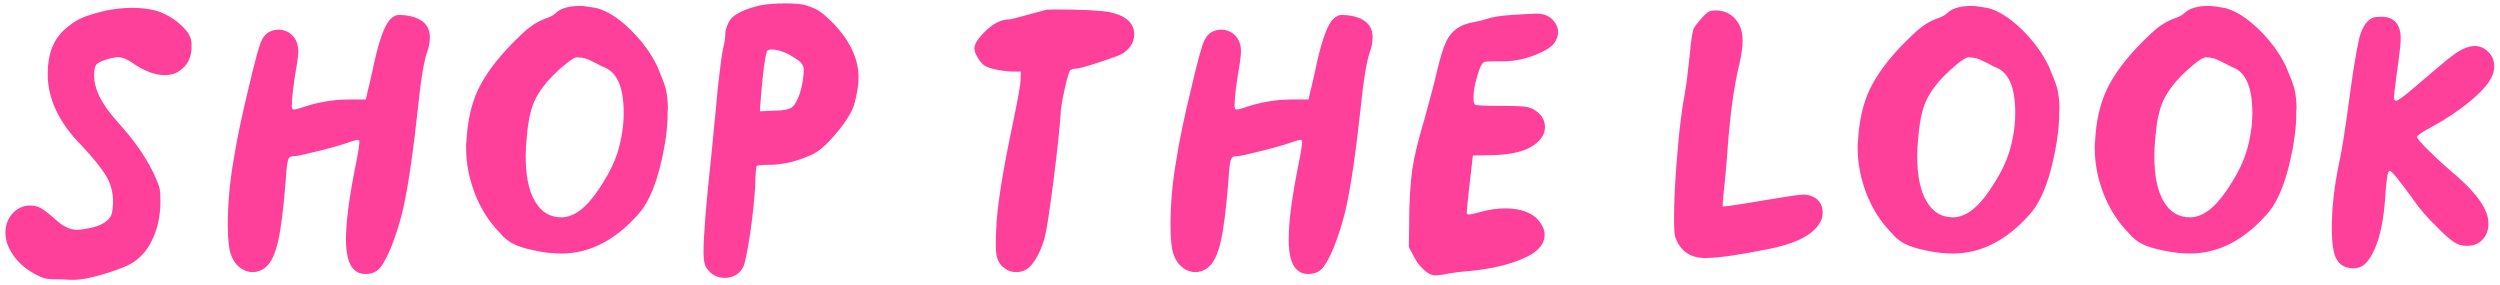 <svg width="281" height="32" viewBox="0 0 281 32" fill="none" xmlns="http://www.w3.org/2000/svg">
<path d="M11.985 1.172C12.921 0.992 13.893 0.884 14.829 0.884C16.125 0.884 17.241 1.064 18.105 1.388C19.437 1.964 20.445 2.756 21.129 3.692C21.381 4.088 21.525 4.484 21.525 4.916V5.456C21.489 6.536 21.021 7.4 20.157 7.976C19.689 8.3 19.149 8.444 18.537 8.444C17.385 8.444 16.161 7.976 14.793 7.004C14.253 6.644 13.749 6.428 13.245 6.428C12.957 6.428 12.525 6.536 11.949 6.68C11.301 6.896 10.941 7.112 10.797 7.292C10.653 7.508 10.581 7.904 10.581 8.516C10.581 9.812 11.193 11.216 12.453 12.8C13.317 13.808 13.929 14.564 14.361 15.032C15.549 16.472 16.557 17.984 17.349 19.64C17.673 20.36 17.853 20.828 17.925 21.116C17.997 21.404 18.033 21.908 18.033 22.628C18.033 24.356 17.673 25.868 17.025 27.128C16.377 28.424 15.441 29.324 14.289 29.864C13.641 30.152 12.669 30.512 11.445 30.872C10.077 31.268 9.069 31.448 8.421 31.448C8.313 31.448 8.133 31.448 7.881 31.448C7.593 31.448 7.377 31.412 7.197 31.412C6.117 31.412 5.397 31.376 5.109 31.304C4.821 31.232 4.425 31.088 3.921 30.8C2.913 30.26 2.121 29.576 1.509 28.712C0.897 27.848 0.609 27.02 0.609 26.156C0.609 25.328 0.861 24.608 1.401 23.996C1.941 23.42 2.589 23.096 3.381 23.096C3.849 23.096 4.245 23.204 4.569 23.384C4.893 23.564 5.397 23.924 6.045 24.5C6.981 25.4 7.845 25.832 8.637 25.832C8.925 25.832 9.249 25.796 9.609 25.724C11.049 25.508 11.985 25.04 12.417 24.356C12.597 24.068 12.705 23.492 12.705 22.628C12.705 21.62 12.453 20.684 11.949 19.82C11.445 18.956 10.509 17.768 9.141 16.328C6.621 13.772 5.361 11.108 5.361 8.3C5.361 6.14 5.973 4.52 7.197 3.368C7.845 2.792 8.493 2.324 9.141 2.036C9.789 1.748 10.761 1.46 11.985 1.172ZM43.855 2.18C44.179 1.856 44.503 1.676 44.827 1.676C45.043 1.676 45.259 1.712 45.475 1.712C47.347 1.928 48.319 2.756 48.319 4.196C48.319 4.772 48.211 5.276 48.031 5.78C47.635 6.932 47.311 8.912 47.023 11.72C46.447 17.084 45.871 21.116 45.223 23.852C44.863 25.292 44.431 26.624 43.927 27.884C43.387 29.18 42.883 30.008 42.451 30.368C42.091 30.656 41.623 30.8 41.083 30.8C40.543 30.8 40.111 30.62 39.751 30.26C39.175 29.684 38.887 28.568 38.887 26.876C38.887 24.968 39.247 22.16 40.003 18.416C40.255 17.156 40.399 16.292 40.399 15.824C40.327 15.752 40.255 15.716 40.147 15.716C40.003 15.752 39.787 15.824 39.499 15.896C38.923 16.112 37.807 16.472 36.079 16.904C34.351 17.336 33.379 17.552 33.091 17.552C32.767 17.552 32.551 17.624 32.479 17.768C32.335 17.912 32.191 18.74 32.119 20.252C31.867 23.42 31.579 25.724 31.255 27.128C30.931 28.568 30.463 29.54 29.851 30.044C29.419 30.404 28.915 30.584 28.411 30.584C27.871 30.584 27.367 30.404 26.935 30.044C26.467 29.684 26.143 29.18 25.927 28.532C25.711 27.884 25.603 26.804 25.603 25.256C25.603 22.916 25.819 20.504 26.251 18.02C26.611 15.716 27.187 12.98 27.943 9.884C28.663 6.788 29.167 4.952 29.455 4.448C29.815 3.728 30.463 3.332 31.363 3.332C31.723 3.332 32.047 3.44 32.407 3.62C33.127 4.052 33.523 4.772 33.523 5.744C33.523 6.212 33.451 6.68 33.379 7.184C32.983 9.452 32.803 11.036 32.803 11.936C32.803 12.008 32.803 12.044 32.839 12.08V12.188C32.875 12.368 33.199 12.332 33.847 12.116C35.611 11.504 37.411 11.18 39.283 11.18H41.119L41.263 10.532C41.263 10.46 41.371 10.136 41.515 9.488C41.659 8.876 41.767 8.336 41.875 7.904C42.523 4.736 43.207 2.828 43.855 2.18ZM67.944 7.58C67.764 7.508 67.512 7.4 67.152 7.184C66.792 7.004 66.468 6.86 66.18 6.716C65.856 6.572 65.568 6.5 65.28 6.464C65.208 6.464 65.136 6.464 65.064 6.464C64.992 6.464 64.92 6.428 64.92 6.428C64.632 6.428 64.164 6.716 63.552 7.22C61.392 8.984 60.096 10.748 59.664 12.548C59.448 13.268 59.304 14.276 59.196 15.572C59.124 16.256 59.088 16.904 59.088 17.552C59.088 19.712 59.412 21.404 60.132 22.628C60.852 23.852 61.824 24.428 63.12 24.428C63.912 24.428 64.776 24.068 65.64 23.276C66.324 22.664 67.044 21.728 67.8 20.504C68.556 19.28 69.096 18.164 69.42 17.12C69.852 15.68 70.104 14.204 70.104 12.692C70.104 9.848 69.384 8.156 67.944 7.58ZM62.436 1.496C62.976 0.956 63.876 0.668 65.172 0.668C65.676 0.668 66.324 0.776 67.116 0.92C68.268 1.244 69.528 2.036 70.824 3.296C72.12 4.556 73.164 5.96 73.884 7.472C74.316 8.48 74.64 9.308 74.82 9.92C74.964 10.568 75.072 11.288 75.072 12.152C75.072 12.296 75.036 12.476 75.036 12.728C75.036 12.98 75.036 13.16 75.036 13.304C74.964 15.104 74.64 17.012 74.1 19.1C73.488 21.368 72.696 23.06 71.688 24.14C69.096 27.056 66.216 28.496 63.084 28.496C62.148 28.496 61.176 28.388 60.168 28.172C59.088 27.956 58.26 27.704 57.72 27.416C57.18 27.164 56.64 26.732 56.136 26.12C54.948 24.896 54.012 23.42 53.364 21.728C52.716 20.036 52.392 18.344 52.392 16.616C52.392 16.544 52.392 16.4 52.392 16.256C52.392 16.112 52.428 16.004 52.428 15.896C52.536 13.664 52.968 11.684 53.76 10.028C54.552 8.372 55.812 6.68 57.576 4.88C58.476 3.98 59.16 3.332 59.664 2.972C60.168 2.612 60.708 2.288 61.356 2.072C61.86 1.892 62.22 1.712 62.436 1.496ZM88.653 6.104C87.933 5.744 87.284 5.564 86.745 5.564C86.421 5.564 86.24 5.636 86.204 5.78C85.953 6.536 85.737 8.264 85.52 11L85.412 12.512L86.996 12.44C88.004 12.44 88.653 12.296 88.977 12.08C89.3 11.864 89.588 11.36 89.876 10.568C90.093 9.92 90.237 9.2 90.308 8.444C90.308 8.3 90.344 8.084 90.344 7.832C90.344 7.544 90.237 7.292 90.02 7.04C89.733 6.752 89.264 6.464 88.653 6.104ZM85.484 0.596C86.276 0.452 87.177 0.38 88.257 0.38C89.3 0.38 90.093 0.452 90.597 0.596C91.245 0.812 91.749 1.028 92.144 1.28C92.504 1.532 93.081 2.036 93.8 2.756C95.6 4.7 96.501 6.68 96.501 8.696C96.501 9.632 96.32 10.64 95.996 11.792C95.709 12.656 95.061 13.736 93.981 14.996C92.9 16.292 91.965 17.084 91.209 17.408C89.516 18.164 87.933 18.524 86.493 18.524C85.556 18.524 85.088 18.596 85.052 18.668C84.981 18.74 84.909 19.568 84.873 21.08C84.8 22.376 84.621 24.068 84.332 26.156C84.008 28.244 83.757 29.504 83.576 29.936C83.144 30.8 82.424 31.232 81.453 31.232C80.588 31.232 79.941 30.872 79.436 30.152C79.184 29.828 79.076 29.216 79.076 28.352C79.076 26.552 79.365 22.844 79.977 17.228C80.121 15.788 80.264 14.168 80.445 12.44C80.588 10.712 80.733 9.308 80.876 8.228C81.02 6.896 81.165 5.924 81.308 5.312C81.453 4.736 81.525 4.232 81.525 3.764C81.525 3.476 81.632 3.08 81.885 2.54C82.1 2.072 82.569 1.676 83.216 1.352C83.793 1.064 84.549 0.812 85.484 0.596ZM113.445 2.18C113.589 2.18 114.309 2 115.605 1.64C116.901 1.28 117.549 1.1 117.585 1.1C117.657 1.1 117.981 1.064 118.629 1.064C121.581 1.064 123.597 1.172 124.677 1.352C126.549 1.748 127.485 2.576 127.485 3.872C127.485 4.736 127.053 5.42 126.225 5.996C125.865 6.212 124.965 6.536 123.525 7.004C122.049 7.508 121.149 7.724 120.861 7.724C120.645 7.724 120.465 7.796 120.321 7.868C120.177 7.976 119.961 8.696 119.673 9.992C119.385 11.288 119.205 12.296 119.205 12.98C119.097 14.492 118.845 16.904 118.413 20.288C117.981 23.672 117.657 25.76 117.477 26.48C117.117 27.92 116.577 29 115.929 29.792C115.461 30.332 114.885 30.584 114.237 30.584C113.661 30.584 113.193 30.404 112.761 30.044C112.437 29.756 112.221 29.432 112.113 29.072C111.969 28.712 111.933 28.136 111.933 27.308C111.933 26.732 111.933 26.264 111.969 25.904C112.041 23.348 112.689 19.352 113.841 13.88C114.417 11.108 114.705 9.488 114.705 9.056L114.741 8.048H113.949C113.409 8.048 112.761 7.976 112.041 7.832C111.285 7.688 110.817 7.508 110.601 7.328C110.313 7.112 110.061 6.788 109.845 6.392C109.629 6.032 109.521 5.708 109.521 5.42C109.521 4.988 109.881 4.376 110.673 3.584C111.609 2.648 112.509 2.18 113.445 2.18ZM149.816 2.18C150.14 1.856 150.464 1.676 150.788 1.676C151.004 1.676 151.22 1.712 151.436 1.712C153.308 1.928 154.28 2.756 154.28 4.196C154.28 4.772 154.172 5.276 153.992 5.78C153.596 6.932 153.272 8.912 152.984 11.72C152.408 17.084 151.832 21.116 151.184 23.852C150.824 25.292 150.392 26.624 149.888 27.884C149.348 29.18 148.844 30.008 148.412 30.368C148.052 30.656 147.584 30.8 147.044 30.8C146.504 30.8 146.072 30.62 145.712 30.26C145.136 29.684 144.848 28.568 144.848 26.876C144.848 24.968 145.208 22.16 145.964 18.416C146.216 17.156 146.36 16.292 146.36 15.824C146.288 15.752 146.216 15.716 146.108 15.716C145.964 15.752 145.748 15.824 145.46 15.896C144.884 16.112 143.768 16.472 142.04 16.904C140.312 17.336 139.34 17.552 139.052 17.552C138.728 17.552 138.512 17.624 138.44 17.768C138.296 17.912 138.152 18.74 138.08 20.252C137.828 23.42 137.54 25.724 137.216 27.128C136.892 28.568 136.424 29.54 135.812 30.044C135.38 30.404 134.876 30.584 134.372 30.584C133.832 30.584 133.328 30.404 132.896 30.044C132.428 29.684 132.104 29.18 131.888 28.532C131.672 27.884 131.564 26.804 131.564 25.256C131.564 22.916 131.78 20.504 132.212 18.02C132.572 15.716 133.148 12.98 133.904 9.884C134.624 6.788 135.128 4.952 135.416 4.448C135.776 3.728 136.424 3.332 137.324 3.332C137.684 3.332 138.008 3.44 138.368 3.62C139.088 4.052 139.484 4.772 139.484 5.744C139.484 6.212 139.412 6.68 139.34 7.184C138.944 9.452 138.764 11.036 138.764 11.936C138.764 12.008 138.764 12.044 138.8 12.08V12.188C138.836 12.368 139.16 12.332 139.808 12.116C141.572 11.504 143.372 11.18 145.244 11.18H147.08L147.224 10.532C147.224 10.46 147.332 10.136 147.476 9.488C147.62 8.876 147.728 8.336 147.836 7.904C148.484 4.736 149.168 2.828 149.816 2.18ZM169.981 1.676C171.421 1.604 172.285 1.532 172.645 1.532H172.753C173.437 1.532 174.013 1.748 174.445 2.144C174.877 2.576 175.129 3.044 175.129 3.62C175.129 4.016 174.985 4.412 174.733 4.808C174.445 5.204 173.941 5.564 173.221 5.888C171.781 6.572 170.341 6.896 168.901 6.896H168.577H167.893C167.245 6.896 166.885 6.932 166.813 6.968C166.525 7.148 166.273 7.688 166.021 8.624C165.733 9.56 165.625 10.352 165.625 11C165.625 11.432 165.661 11.684 165.805 11.756C165.949 11.864 166.921 11.9 168.793 11.9C170.125 11.9 170.953 11.936 171.313 11.972C171.673 12.008 171.997 12.116 172.321 12.26C173.185 12.764 173.653 13.412 173.653 14.276C173.653 14.924 173.365 15.5 172.789 16.004C171.781 16.94 169.981 17.444 167.353 17.444L165.553 17.48L165.193 20.612C164.977 22.484 164.869 23.564 164.869 23.924C164.869 24.068 164.941 24.104 165.121 24.104C165.265 24.104 165.697 24.032 166.417 23.816C167.389 23.564 168.289 23.42 169.153 23.42C170.845 23.42 172.105 23.852 172.897 24.716C173.365 25.292 173.617 25.832 173.617 26.372C173.617 27.38 172.969 28.172 171.709 28.82C169.981 29.684 167.749 30.224 165.049 30.476C164.005 30.548 163.105 30.692 162.349 30.836C161.989 30.908 161.665 30.944 161.377 30.944C161.161 30.944 161.053 30.944 161.017 30.908C160.657 30.836 160.297 30.584 159.901 30.188C159.505 29.828 159.181 29.36 158.893 28.784L158.353 27.776L158.389 25.256C158.389 22.556 158.533 20.468 158.749 18.992C158.965 17.516 159.433 15.68 160.081 13.484C160.765 11 161.269 9.128 161.557 7.832C161.917 6.32 162.277 5.24 162.565 4.628C162.853 4.052 163.249 3.548 163.825 3.152C164.113 2.972 164.401 2.828 164.725 2.72C165.049 2.612 165.445 2.504 165.913 2.432C166.345 2.36 166.741 2.252 167.029 2.144C167.677 1.928 168.685 1.748 169.981 1.676ZM191.333 1.964C191.657 1.604 191.909 1.388 192.053 1.316C192.197 1.244 192.485 1.172 192.845 1.172C193.925 1.172 194.753 1.64 195.329 2.504C195.689 3.044 195.869 3.728 195.869 4.592C195.869 5.348 195.725 6.212 195.509 7.184C194.861 9.812 194.393 13.34 194.105 17.804C193.925 19.82 193.817 21.08 193.745 21.656C193.673 22.232 193.637 22.7 193.637 23.06C193.637 23.168 193.637 23.204 193.673 23.204C194.033 23.204 195.545 22.988 198.245 22.52C200.801 22.088 202.277 21.872 202.709 21.872C202.961 21.872 203.213 21.908 203.429 21.98C204.365 22.268 204.869 22.916 204.869 23.888C204.869 24.392 204.725 24.824 204.473 25.184C203.609 26.516 201.629 27.452 198.605 28.028C195.365 28.676 193.061 29 191.693 29C190.037 29 188.921 28.28 188.345 26.768C188.201 26.516 188.165 25.76 188.165 24.464C188.165 22.592 188.273 20.252 188.525 17.372C188.741 14.528 189.065 12.116 189.425 10.172C189.569 9.416 189.713 8.084 189.929 6.176C190.073 4.448 190.253 3.44 190.397 3.152C190.649 2.756 190.973 2.36 191.333 1.964ZM224.354 7.58C224.174 7.508 223.922 7.4 223.562 7.184C223.202 7.004 222.878 6.86 222.59 6.716C222.266 6.572 221.978 6.5 221.69 6.464C221.618 6.464 221.546 6.464 221.474 6.464C221.402 6.464 221.33 6.428 221.33 6.428C221.042 6.428 220.574 6.716 219.962 7.22C217.802 8.984 216.506 10.748 216.074 12.548C215.858 13.268 215.714 14.276 215.606 15.572C215.534 16.256 215.498 16.904 215.498 17.552C215.498 19.712 215.822 21.404 216.542 22.628C217.262 23.852 218.234 24.428 219.53 24.428C220.322 24.428 221.186 24.068 222.05 23.276C222.734 22.664 223.454 21.728 224.21 20.504C224.966 19.28 225.506 18.164 225.83 17.12C226.262 15.68 226.514 14.204 226.514 12.692C226.514 9.848 225.794 8.156 224.354 7.58ZM218.846 1.496C219.386 0.956 220.286 0.668 221.582 0.668C222.086 0.668 222.734 0.776 223.526 0.92C224.678 1.244 225.938 2.036 227.234 3.296C228.53 4.556 229.574 5.96 230.294 7.472C230.726 8.48 231.05 9.308 231.23 9.92C231.374 10.568 231.482 11.288 231.482 12.152C231.482 12.296 231.446 12.476 231.446 12.728C231.446 12.98 231.446 13.16 231.446 13.304C231.374 15.104 231.05 17.012 230.51 19.1C229.898 21.368 229.106 23.06 228.098 24.14C225.506 27.056 222.626 28.496 219.494 28.496C218.558 28.496 217.586 28.388 216.578 28.172C215.498 27.956 214.67 27.704 214.13 27.416C213.59 27.164 213.05 26.732 212.546 26.12C211.358 24.896 210.422 23.42 209.774 21.728C209.126 20.036 208.802 18.344 208.802 16.616C208.802 16.544 208.802 16.4 208.802 16.256C208.802 16.112 208.838 16.004 208.838 15.896C208.946 13.664 209.378 11.684 210.17 10.028C210.962 8.372 212.222 6.68 213.986 4.88C214.886 3.98 215.57 3.332 216.074 2.972C216.578 2.612 217.118 2.288 217.766 2.072C218.27 1.892 218.63 1.712 218.846 1.496ZM251.003 7.58C250.823 7.508 250.571 7.4 250.211 7.184C249.851 7.004 249.527 6.86 249.239 6.716C248.915 6.572 248.627 6.5 248.339 6.464C248.267 6.464 248.195 6.464 248.123 6.464C248.051 6.464 247.979 6.428 247.979 6.428C247.691 6.428 247.223 6.716 246.611 7.22C244.451 8.984 243.155 10.748 242.723 12.548C242.507 13.268 242.363 14.276 242.255 15.572C242.183 16.256 242.147 16.904 242.147 17.552C242.147 19.712 242.471 21.404 243.191 22.628C243.911 23.852 244.883 24.428 246.179 24.428C246.971 24.428 247.835 24.068 248.699 23.276C249.383 22.664 250.103 21.728 250.859 20.504C251.615 19.28 252.155 18.164 252.479 17.12C252.911 15.68 253.163 14.204 253.163 12.692C253.163 9.848 252.443 8.156 251.003 7.58ZM245.495 1.496C246.035 0.956 246.935 0.668 248.231 0.668C248.735 0.668 249.383 0.776 250.175 0.92C251.327 1.244 252.587 2.036 253.883 3.296C255.179 4.556 256.223 5.96 256.943 7.472C257.375 8.48 257.699 9.308 257.879 9.92C258.023 10.568 258.131 11.288 258.131 12.152C258.131 12.296 258.095 12.476 258.095 12.728C258.095 12.98 258.095 13.16 258.095 13.304C258.023 15.104 257.699 17.012 257.159 19.1C256.547 21.368 255.755 23.06 254.747 24.14C252.155 27.056 249.275 28.496 246.143 28.496C245.207 28.496 244.235 28.388 243.227 28.172C242.147 27.956 241.319 27.704 240.779 27.416C240.239 27.164 239.699 26.732 239.195 26.12C238.007 24.896 237.071 23.42 236.423 21.728C235.775 20.036 235.451 18.344 235.451 16.616C235.451 16.544 235.451 16.4 235.451 16.256C235.451 16.112 235.487 16.004 235.487 15.896C235.595 13.664 236.027 11.684 236.819 10.028C237.611 8.372 238.871 6.68 240.635 4.88C241.535 3.98 242.219 3.332 242.723 2.972C243.227 2.612 243.767 2.288 244.415 2.072C244.919 1.892 245.279 1.712 245.495 1.496ZM266.779 1.964C266.923 1.928 267.175 1.892 267.535 1.892H267.895C268.471 1.928 268.903 2.108 269.263 2.468C269.623 2.864 269.839 3.476 269.839 4.268C269.839 4.952 269.731 5.816 269.587 6.896C269.443 7.868 269.299 8.984 269.155 10.208C269.155 10.316 269.119 10.424 269.119 10.532C269.119 10.676 269.083 10.748 269.083 10.82C269.083 10.892 269.083 10.964 269.083 11C269.083 11.216 269.155 11.324 269.335 11.324C269.479 11.324 270.019 10.964 270.883 10.244C273.403 8.084 275.023 6.716 275.707 6.212C276.355 5.708 277.003 5.384 277.579 5.24C277.795 5.204 278.011 5.168 278.155 5.168C278.767 5.168 279.271 5.42 279.703 5.852C280.135 6.284 280.351 6.824 280.351 7.472C280.351 7.904 280.243 8.3 280.027 8.732C279.631 9.524 278.803 10.424 277.579 11.432C276.355 12.44 274.951 13.376 273.367 14.24C272.215 14.852 271.675 15.248 271.675 15.392C271.675 15.536 272.107 16.076 273.043 16.976C273.943 17.876 274.987 18.812 276.175 19.82C278.515 21.872 279.703 23.636 279.703 25.112C279.703 25.904 279.451 26.516 279.019 26.948C278.587 27.416 278.011 27.632 277.291 27.632C277.003 27.632 276.751 27.596 276.463 27.524C275.959 27.38 275.131 26.768 274.015 25.616C272.827 24.464 271.963 23.456 271.423 22.664C269.767 20.36 268.831 19.208 268.615 19.208C268.507 19.208 268.435 19.352 268.363 19.64C268.255 20.288 268.147 21.224 268.075 22.52C267.823 25.832 267.139 28.136 266.023 29.468C265.627 29.936 265.123 30.152 264.511 30.152C263.647 30.152 263.035 29.828 262.639 29.144C262.279 28.568 262.099 27.38 262.099 25.616C262.099 23.456 262.351 21.008 262.927 18.272C263.215 16.976 263.575 14.708 264.007 11.504C264.439 8.3 264.799 6.032 265.087 4.736C265.375 3.224 265.951 2.288 266.779 1.964Z" fill="#FF409B"/>
</svg>
